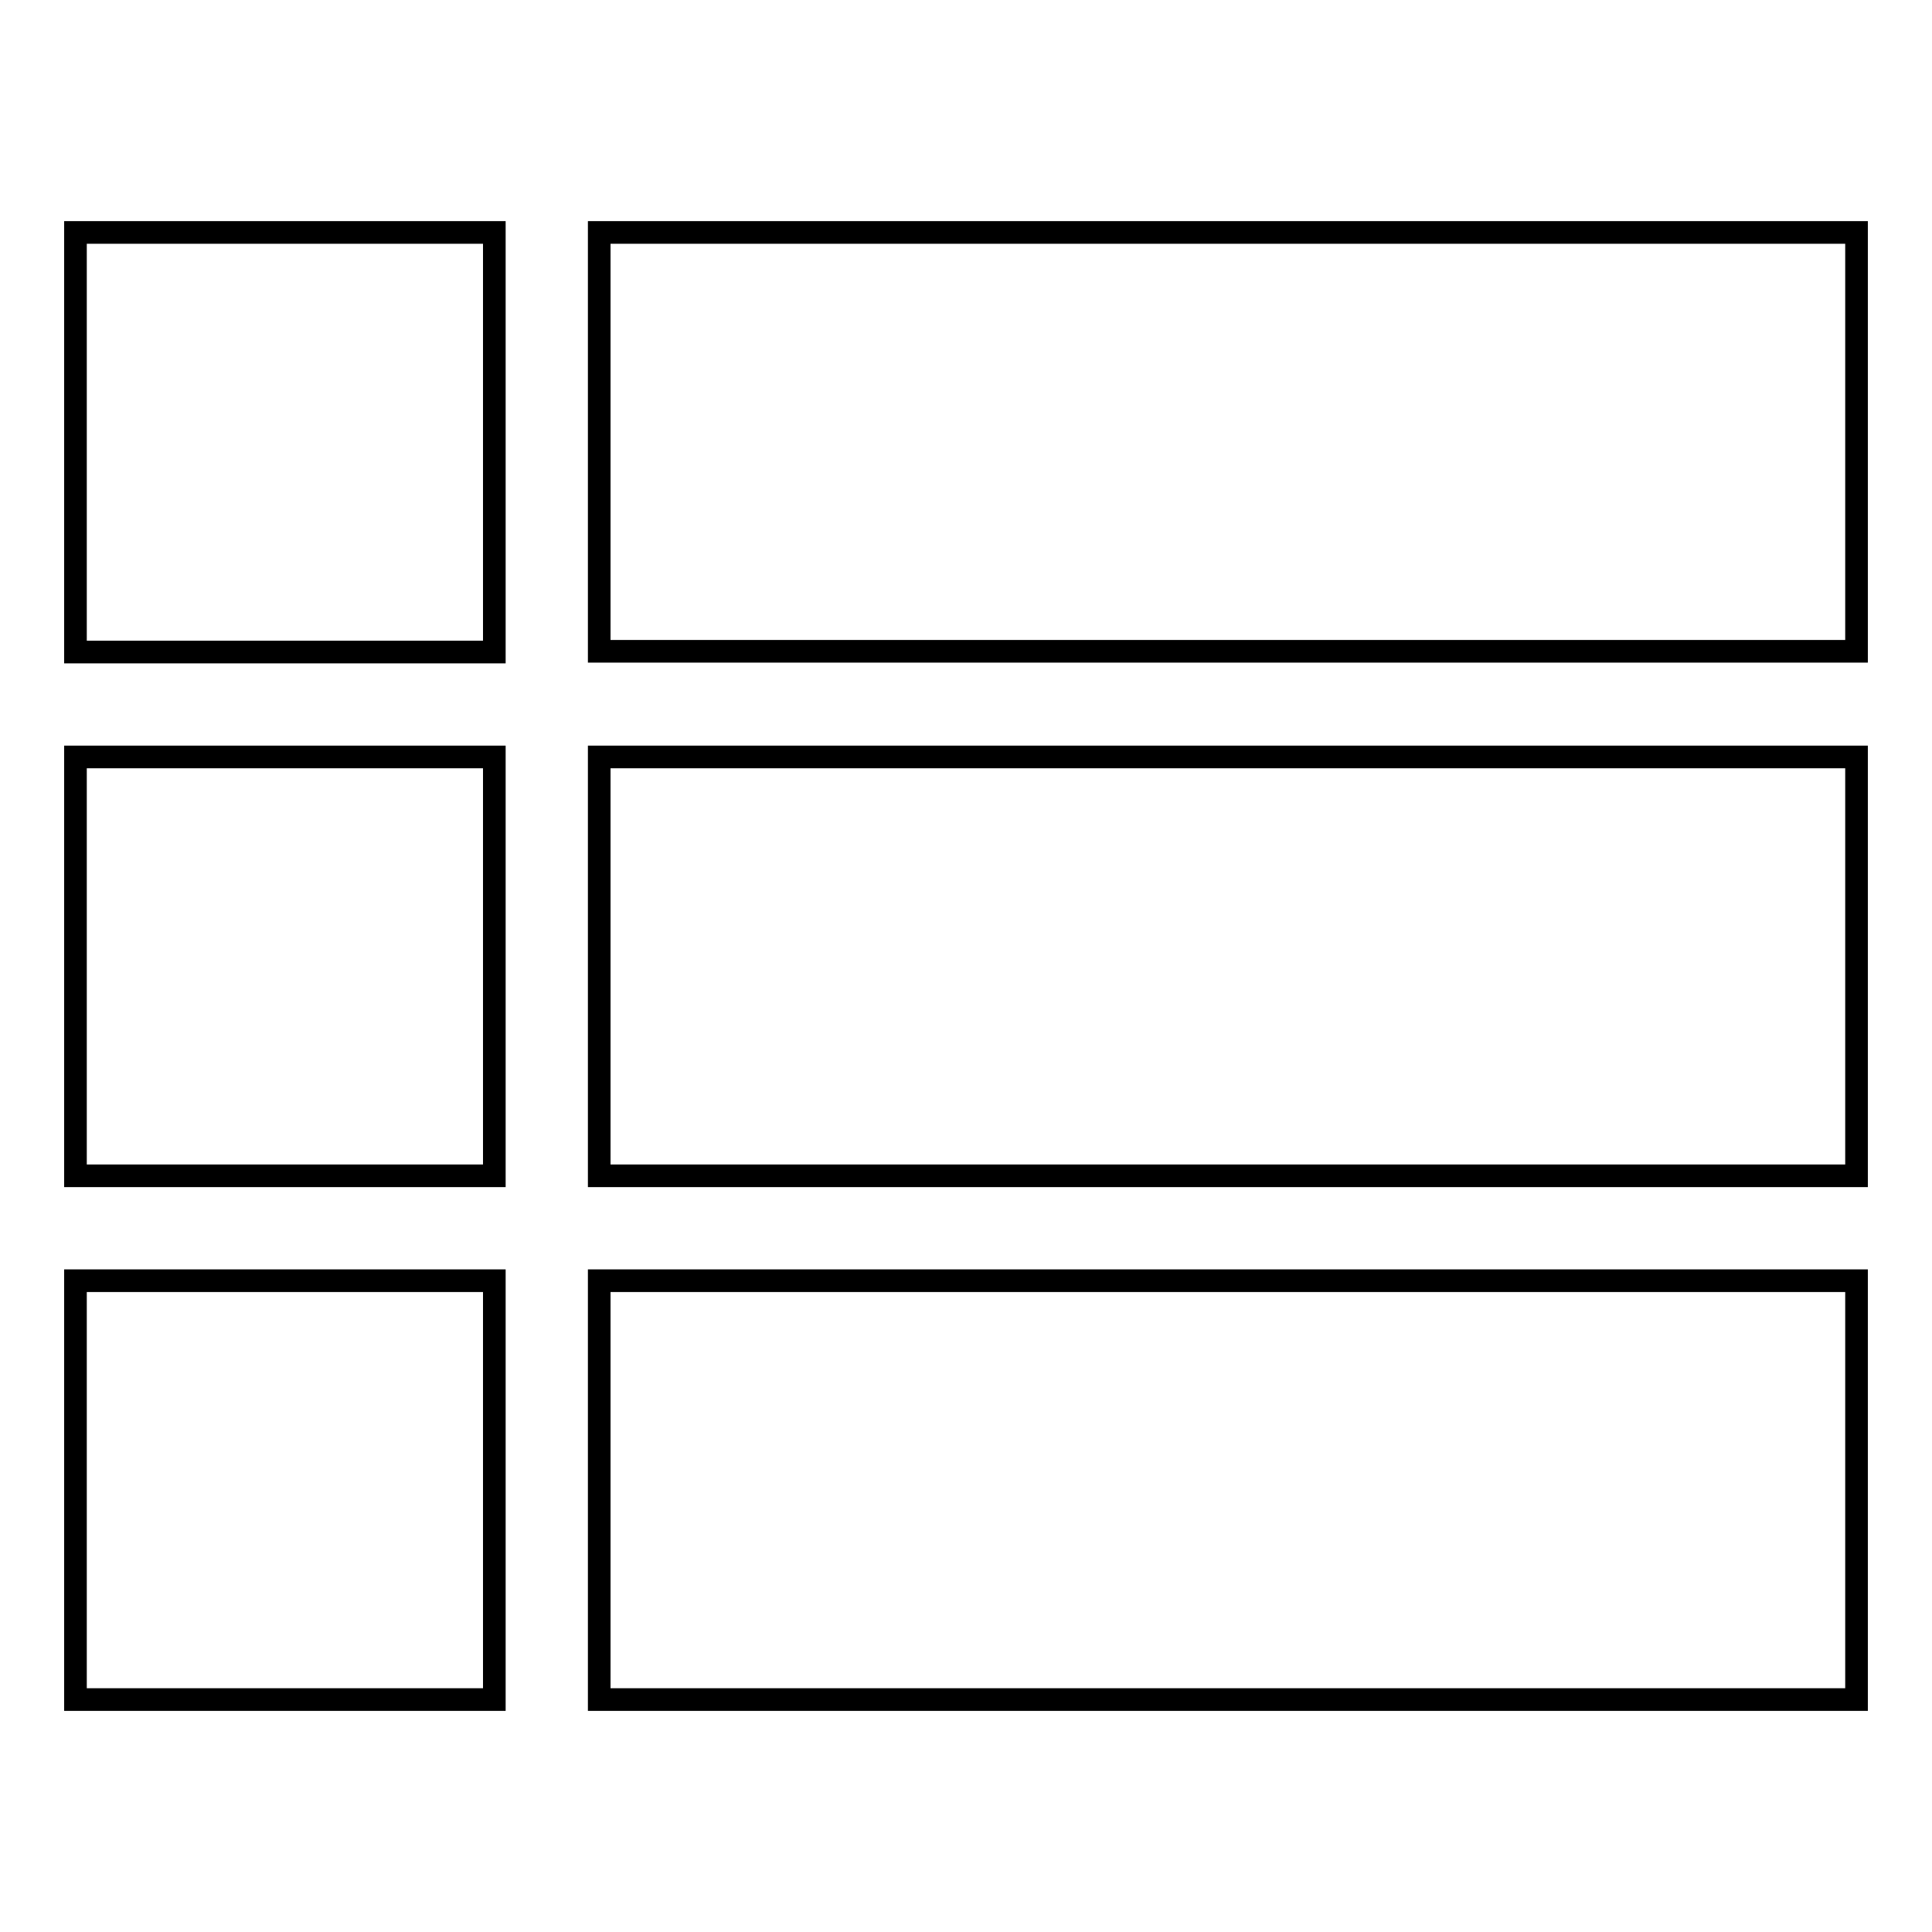 <?xml version="1.0" encoding="utf-8"?>
<!-- Svg Vector Icons : http://www.onlinewebfonts.com/icon -->
<!DOCTYPE svg PUBLIC "-//W3C//DTD SVG 1.1//EN" "http://www.w3.org/Graphics/SVG/1.1/DTD/svg11.dtd">
<svg version="1.1" xmlns="http://www.w3.org/2000/svg" xmlns:xlink="http://www.w3.org/1999/xlink" x="0px" y="0px" viewBox="0 0 256 256" enable-background="new 0 0 256 256" xml:space="preserve">
<g><g><path stroke-width="3" fill-opacity="0" stroke="#000000"  d="M10,155.8h55.5v-55.5H10V155.8L10,155.8z M10,225.2h55.5v-55.5H10V225.2L10,225.2z M10,86.4h55.5V30.8H10V86.4L10,86.4z M79.4,155.8H246v-55.5H79.4V155.8L79.4,155.8z M79.4,225.2H246v-55.5H79.4V225.2L79.4,225.2z M79.4,30.8v55.5H246V30.8H79.4L79.4,30.8z"/></g></g>
</svg>